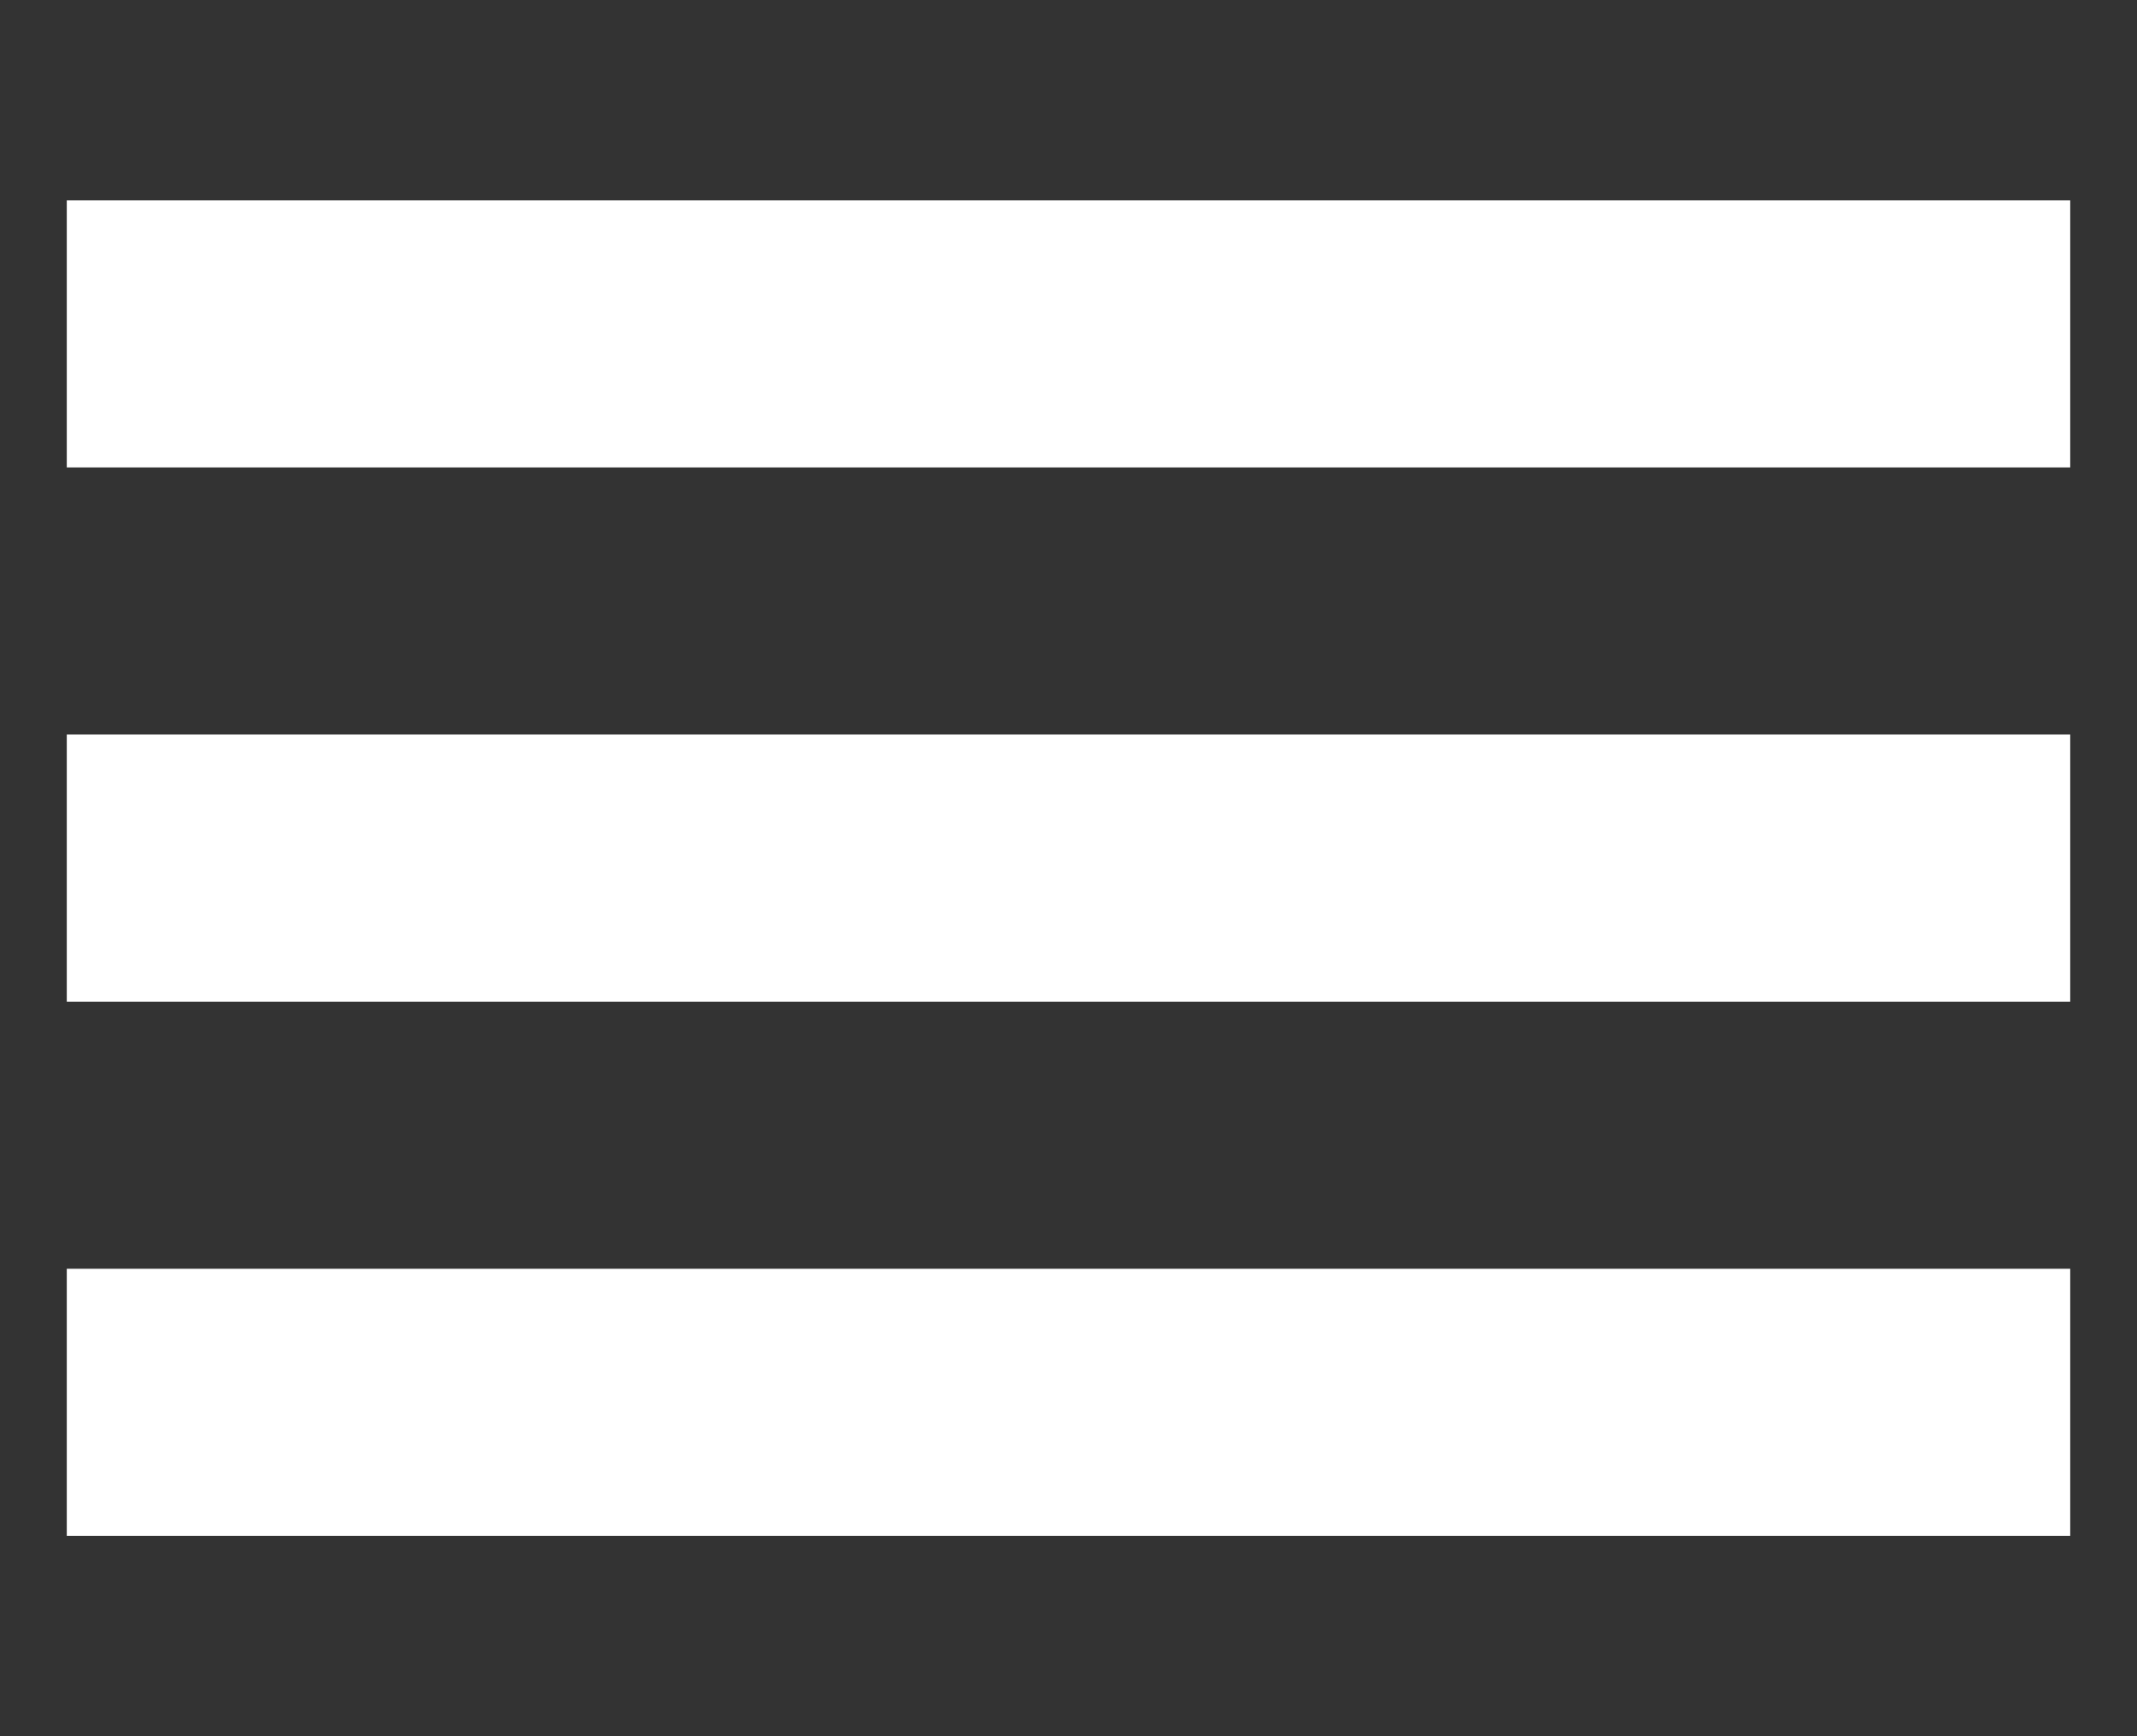 <svg id="Layer_1" data-name="Layer 1" xmlns="http://www.w3.org/2000/svg" viewBox="0 0 16 13"><rect x="0" y="0" width="16" height="13" fill="#333333" stroke="none"/><defs><style>.cls-1{fill:#fff;}</style></defs><title>Mobile-Burger</title><rect class="cls-1" x="0.5" y="5.5" width="15" height="2"/><rect class="cls-1" x="0.5" y="1.5" width="15" height="2"/><rect class="cls-1" x="0.5" y="9.5" width="15" height="2"/></svg>
